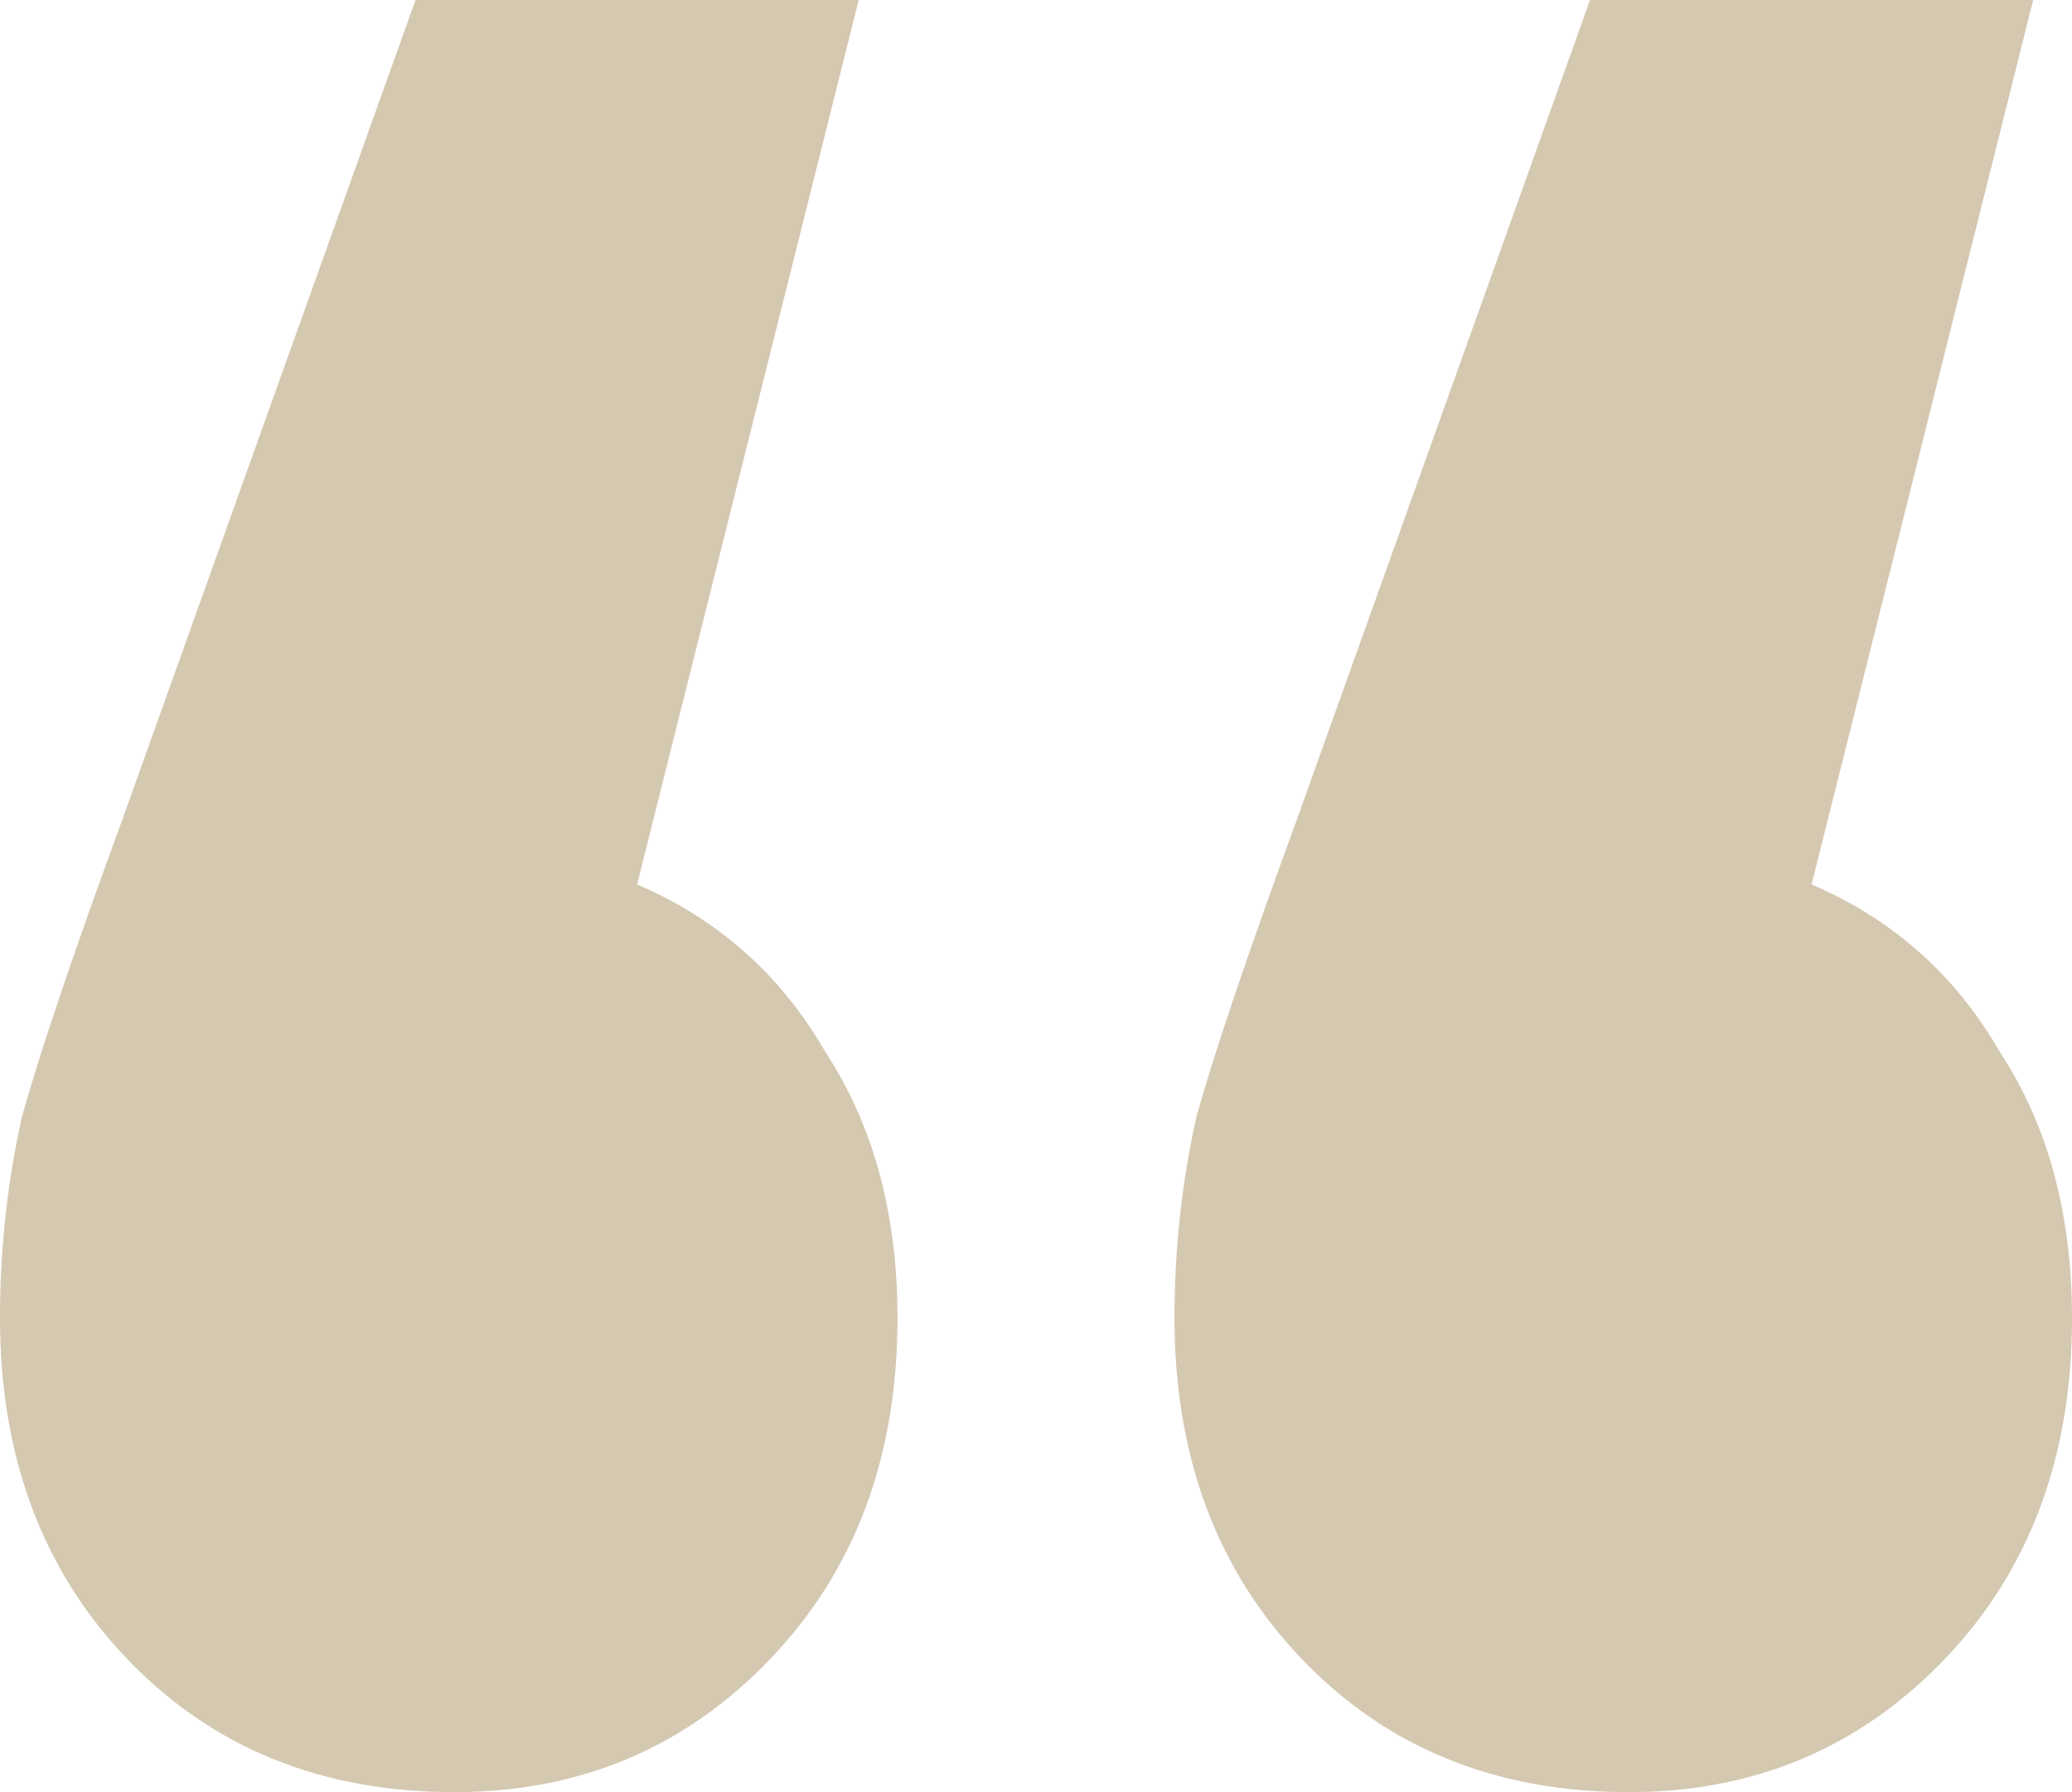 <svg width="37" height="32" viewBox="0 0 37 32" fill="none" xmlns="http://www.w3.org/2000/svg">
<path d="M11.377 15.793C12.828 16.413 13.949 17.411 14.741 18.787C15.598 20.095 16.027 21.677 16.027 23.535C16.027 26.013 15.268 28.043 13.751 29.626C12.234 31.209 10.355 32 8.112 32C5.738 32 3.792 31.209 2.275 29.626C0.758 28.043 0 26.013 0 23.535C0 22.297 0.132 21.093 0.396 19.923C0.725 18.753 1.319 16.998 2.176 14.658L7.42 0H15.334L11.377 15.793ZM32.35 15.793C33.801 16.413 34.922 17.411 35.714 18.787C36.571 20.095 37 21.677 37 23.535C37 26.013 36.242 28.043 34.725 29.626C33.208 31.209 31.328 32 29.086 32C26.711 32 24.766 31.209 23.249 29.626C21.732 28.043 20.973 26.013 20.973 23.535C20.973 22.297 21.105 21.093 21.369 19.923C21.699 18.753 22.292 16.998 23.15 14.658L28.393 0H36.307L32.35 15.793Z" fill="#D4C8B1"/>
</svg>
